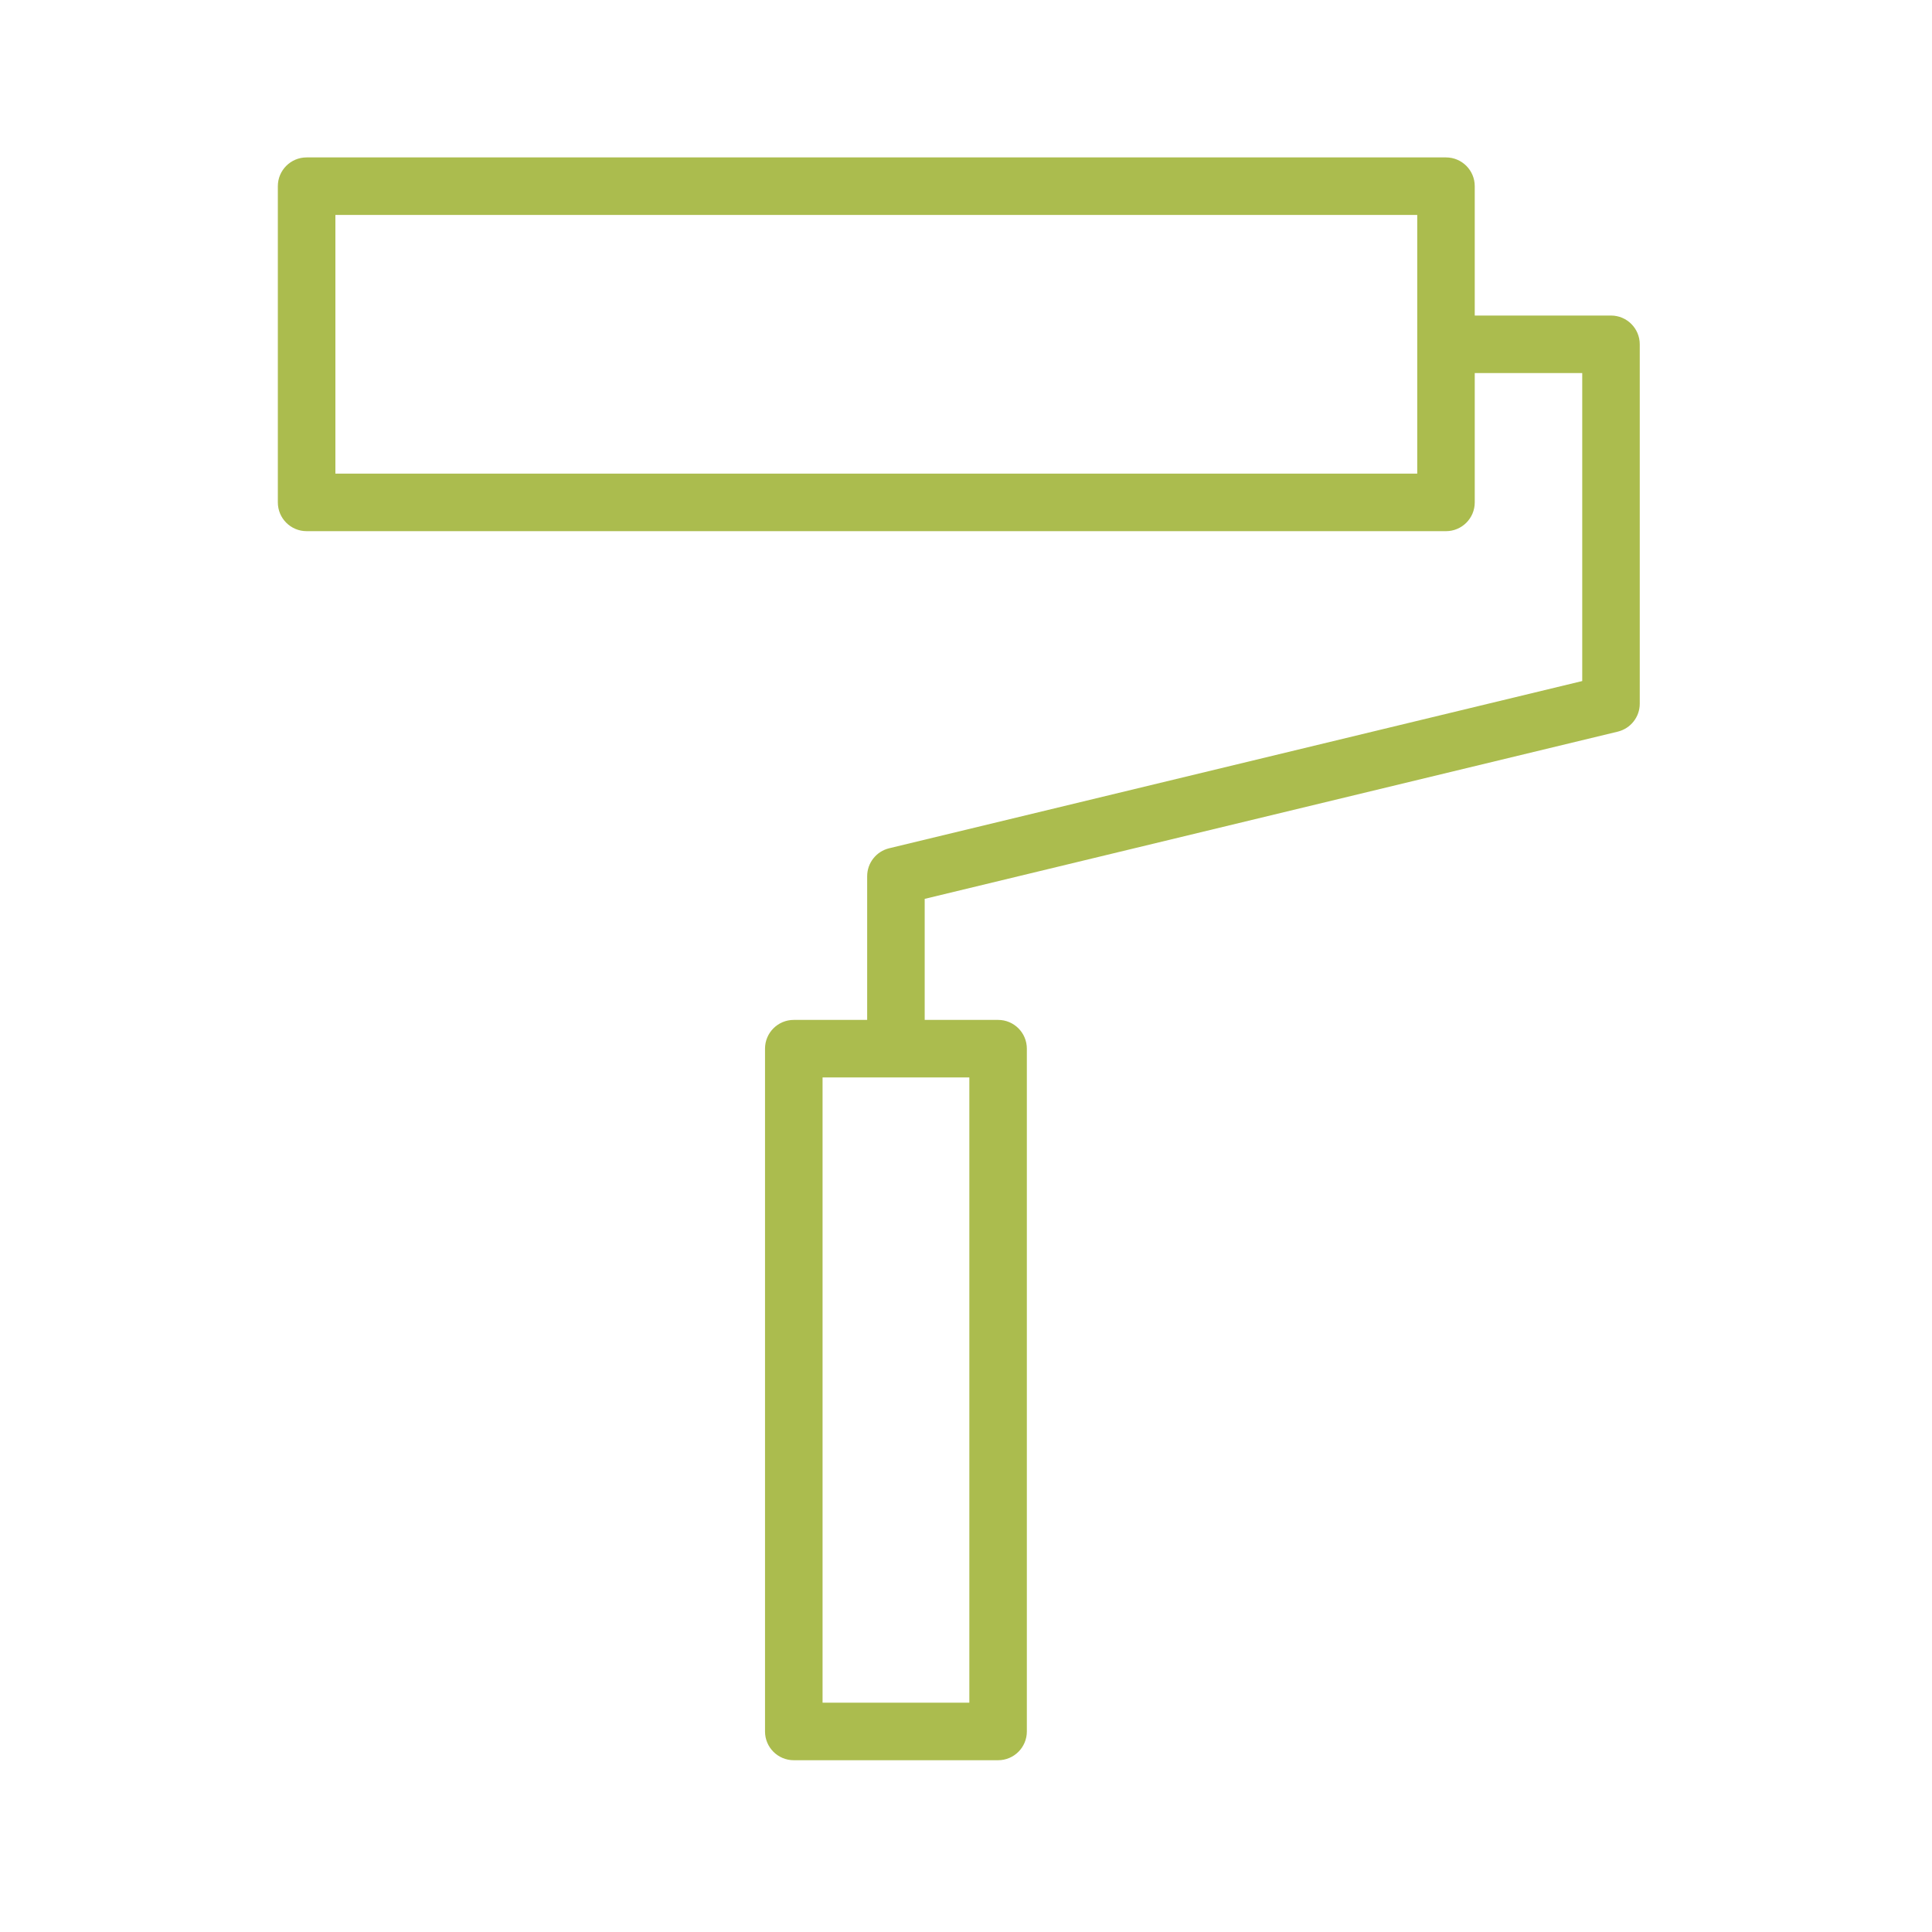 <?xml version="1.0" encoding="UTF-8"?> <!-- Generator: Adobe Illustrator 21.0.2, SVG Export Plug-In . SVG Version: 6.00 Build 0) --> <svg xmlns="http://www.w3.org/2000/svg" xmlns:xlink="http://www.w3.org/1999/xlink" fill="#abbc4e" id="Layer_1" x="0px" y="0px" viewBox="0 0 100.75 100.75" style="enable-background:new 0 0 100.75 100.75;" xml:space="preserve"> <path d="M84.01,16.455h-7.105V9.709c0-0.829-0.671-1.5-1.5-1.5H15.989c-0.829,0-1.5,0.671-1.5,1.5v16.49c0,0.829,0.671,1.5,1.5,1.5 h59.416c0.829,0,1.5-0.671,1.5-1.5v-6.744h5.605v16.06l-36.141,8.72c-0.673,0.163-1.148,0.765-1.148,1.458v7.493h-3.827 c-0.829,0-1.5,0.671-1.5,1.5v35.606c0,0.829,0.671,1.5,1.5,1.5h10.654c0.829,0,1.5-0.671,1.5-1.5V54.686c0-0.829-0.671-1.5-1.5-1.5 h-3.827v-6.312l36.141-8.72c0.673-0.163,1.148-0.765,1.148-1.458V17.955C85.51,17.127,84.839,16.455,84.01,16.455z M73.906,24.699 H17.49v-13.49h56.416V24.699z M50.549,88.792h-7.654V56.186h7.654V88.792z"></path> </svg> 